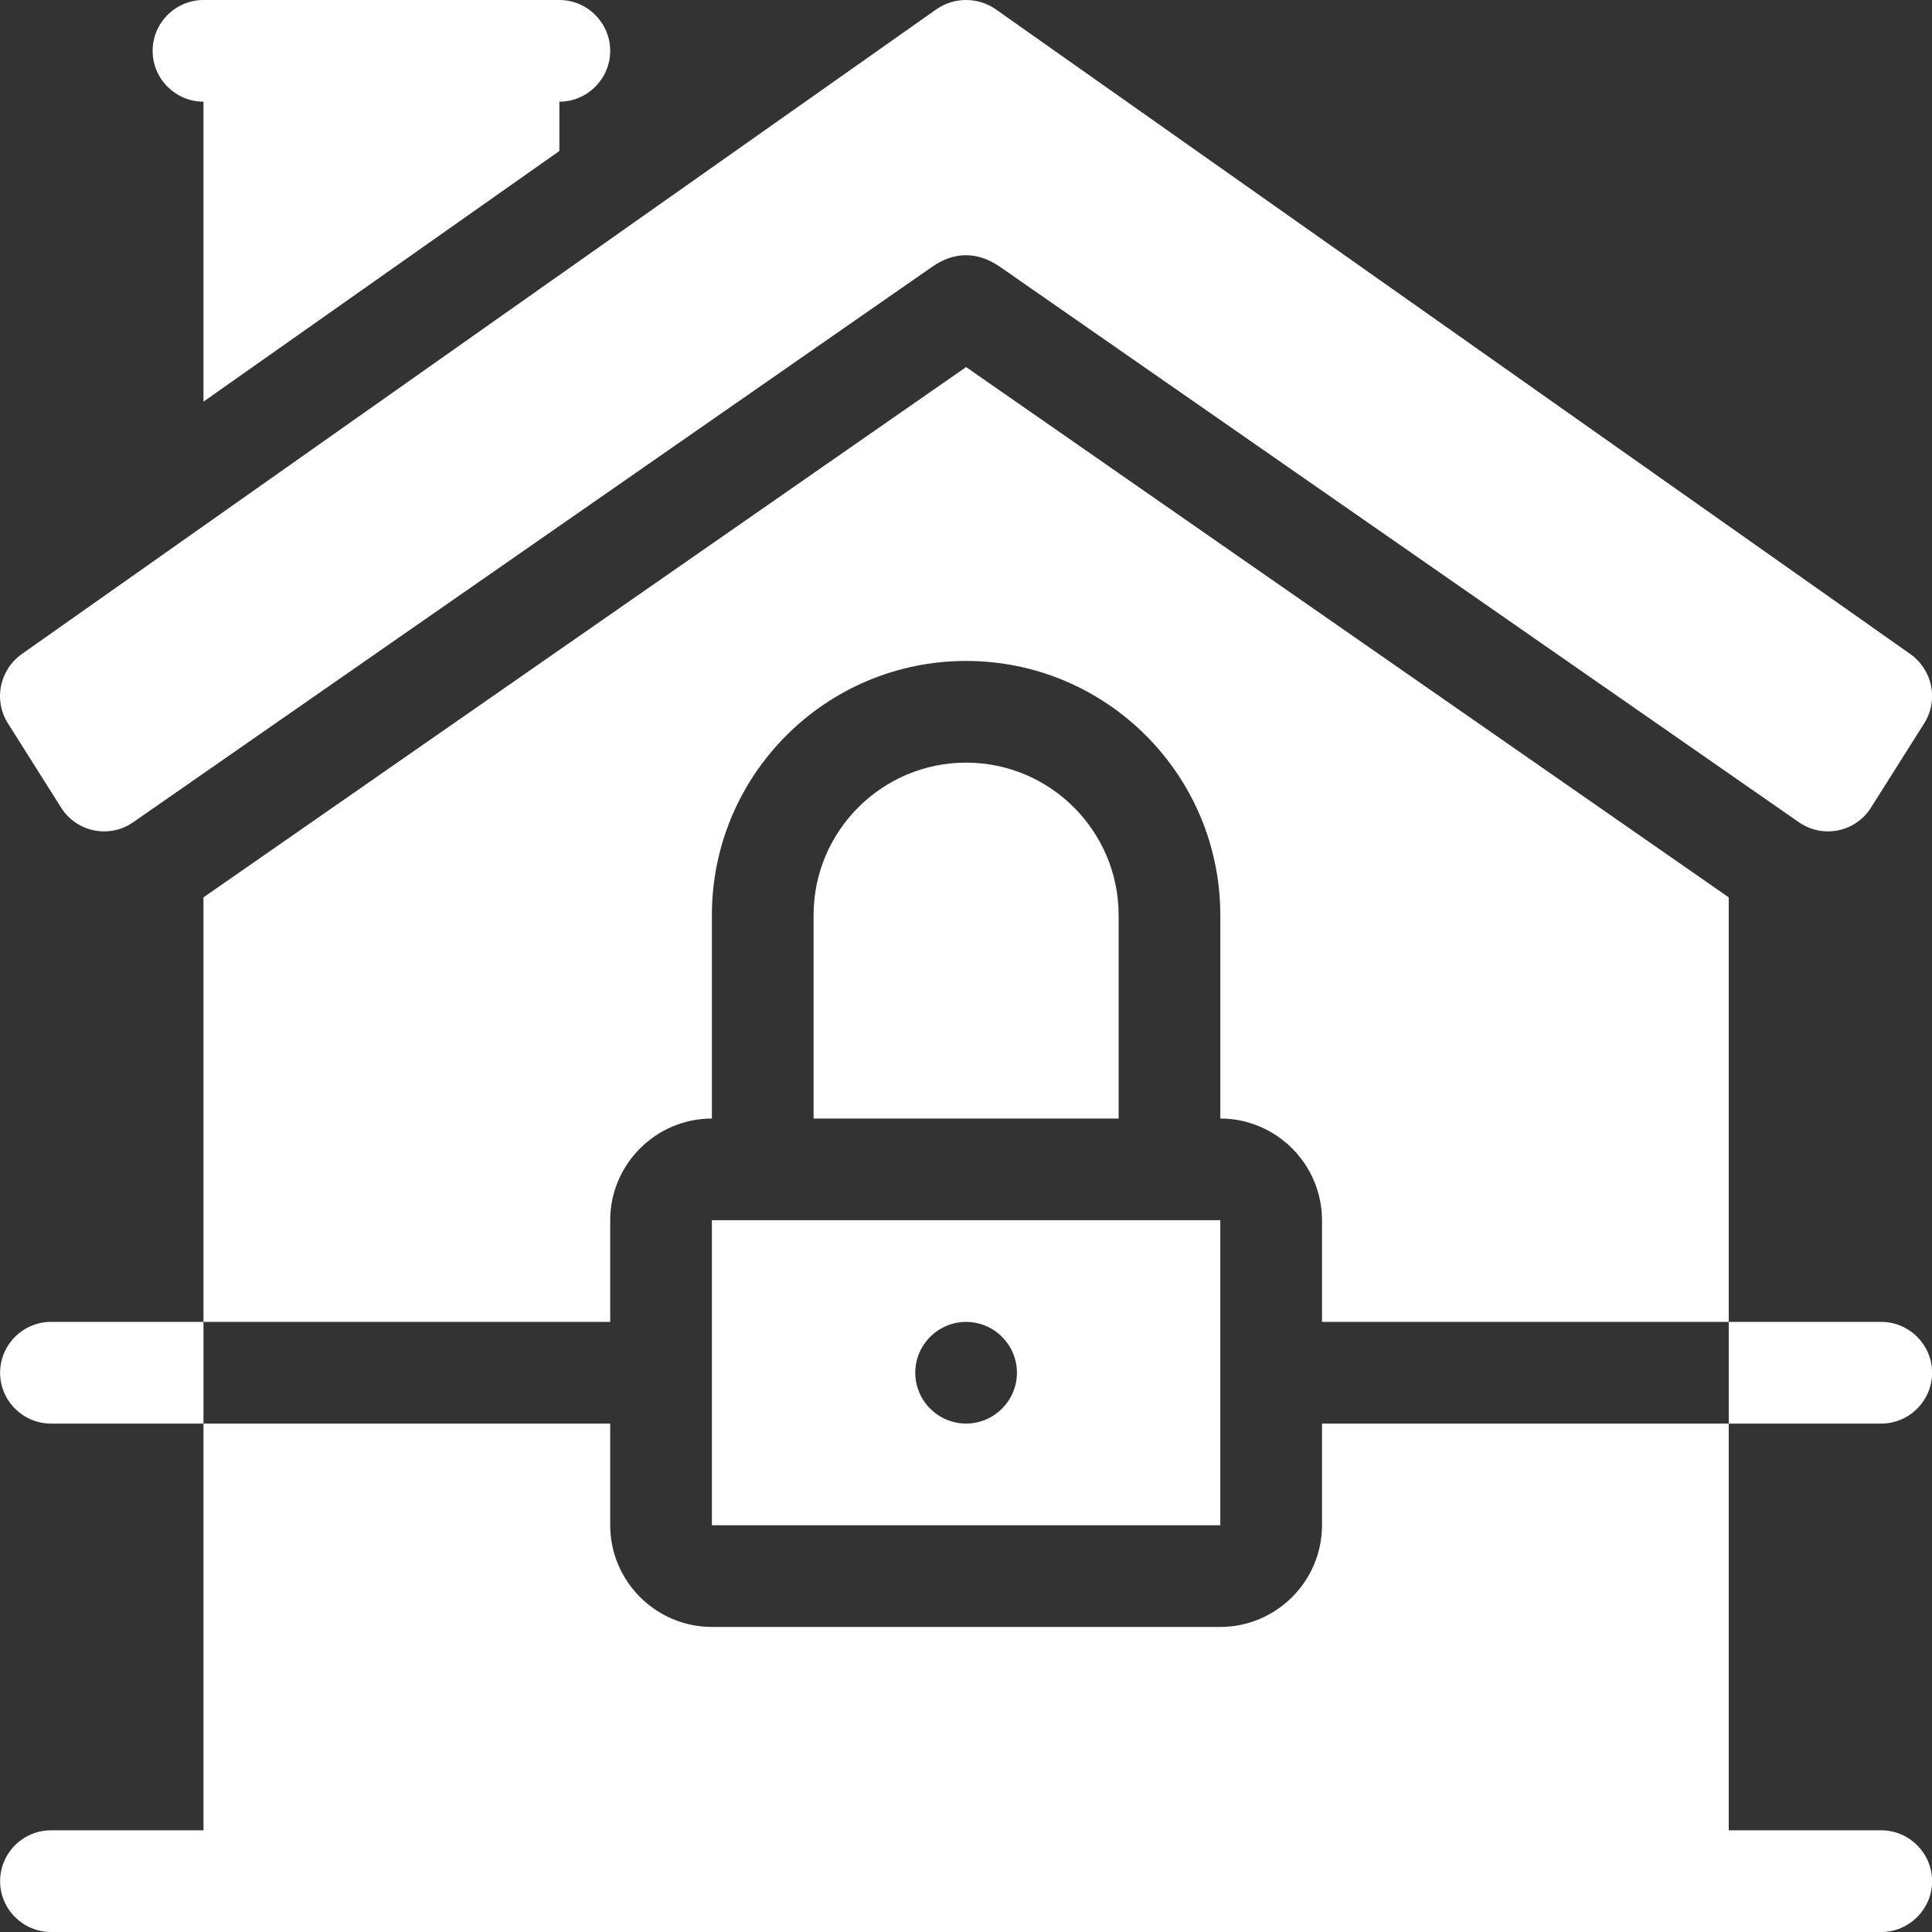 <svg width="38" height="38" viewBox="0 0 38 38" fill="none" xmlns="http://www.w3.org/2000/svg">
<rect x="0" y="0" width="38" height="38" fill="#333333" stroke="none"/>
<path d="M1.203 15.886C1.507 16.368 2.152 16.498 2.619 16.173L18.331 5.25C18.777 4.938 19.236 4.948 19.671 5.25L35.383 16.173C35.85 16.498 36.495 16.368 36.799 15.886L37.851 14.22C38.131 13.77 38.011 13.18 37.581 12.87L19.581 0.18C19.231 -0.06 18.771 -0.06 18.421 0.18L0.421 12.87C-0.009 13.18 -0.129 13.77 0.151 14.22L1.203 15.886Z" fill="white"/>
<path d="M12.002 1C12.002 1.55 11.552 2 11.002 2V2.97L4.002 7.9V2C3.452 2 3.002 1.55 3.002 1C3.002 0.45 3.452 0 4.002 0H11.002C11.552 0 12.002 0.45 12.002 1Z" fill="white"/>
<path d="M22.002 18C22.002 16.346 20.656 15 19.002 15C17.348 15 16.002 16.346 16.002 18V22H22.002V18Z" fill="white"/>
<path d="M24.002 24H14.002V30H24.002V24ZM19.002 28C18.452 28 18.002 27.55 18.002 27C18.002 26.45 18.452 26 19.002 26C19.552 26 20.002 26.45 20.002 27C20.002 27.55 19.552 28 19.002 28Z" fill="white"/>
<path d="M12.002 24C12.002 22.9 12.902 22 14.002 22V18C14.002 15.24 16.242 13 19.002 13C21.762 13 24.002 15.24 24.002 18V22C25.102 22 26.002 22.9 26.002 24V26H34.002V17.65L19.002 7.22L4.002 17.65V26H12.002V24Z" fill="white"/>
<path d="M38.002 37C38.002 37.55 37.552 38 37.002 38H1.002C0.452 38 0.002 37.55 0.002 37C0.002 36.45 0.452 36 1.002 36H4.002V28H12.002V30C12.002 31.1 12.902 32 14.002 32H24.002C25.102 32 26.002 31.1 26.002 30V28H34.002V36H37.002C37.552 36 38.002 36.45 38.002 37Z" fill="white"/>
<path d="M1.002 26C0.452 26 0.002 26.45 0.002 27C0.002 27.55 0.452 28 1.002 28H4.002V26H1.002Z" fill="white"/>
<path d="M37.002 28C37.552 28 38.002 27.55 38.002 27C38.002 26.45 37.552 26 37.002 26H34.002V28H37.002Z" fill="white"/>
</svg>
